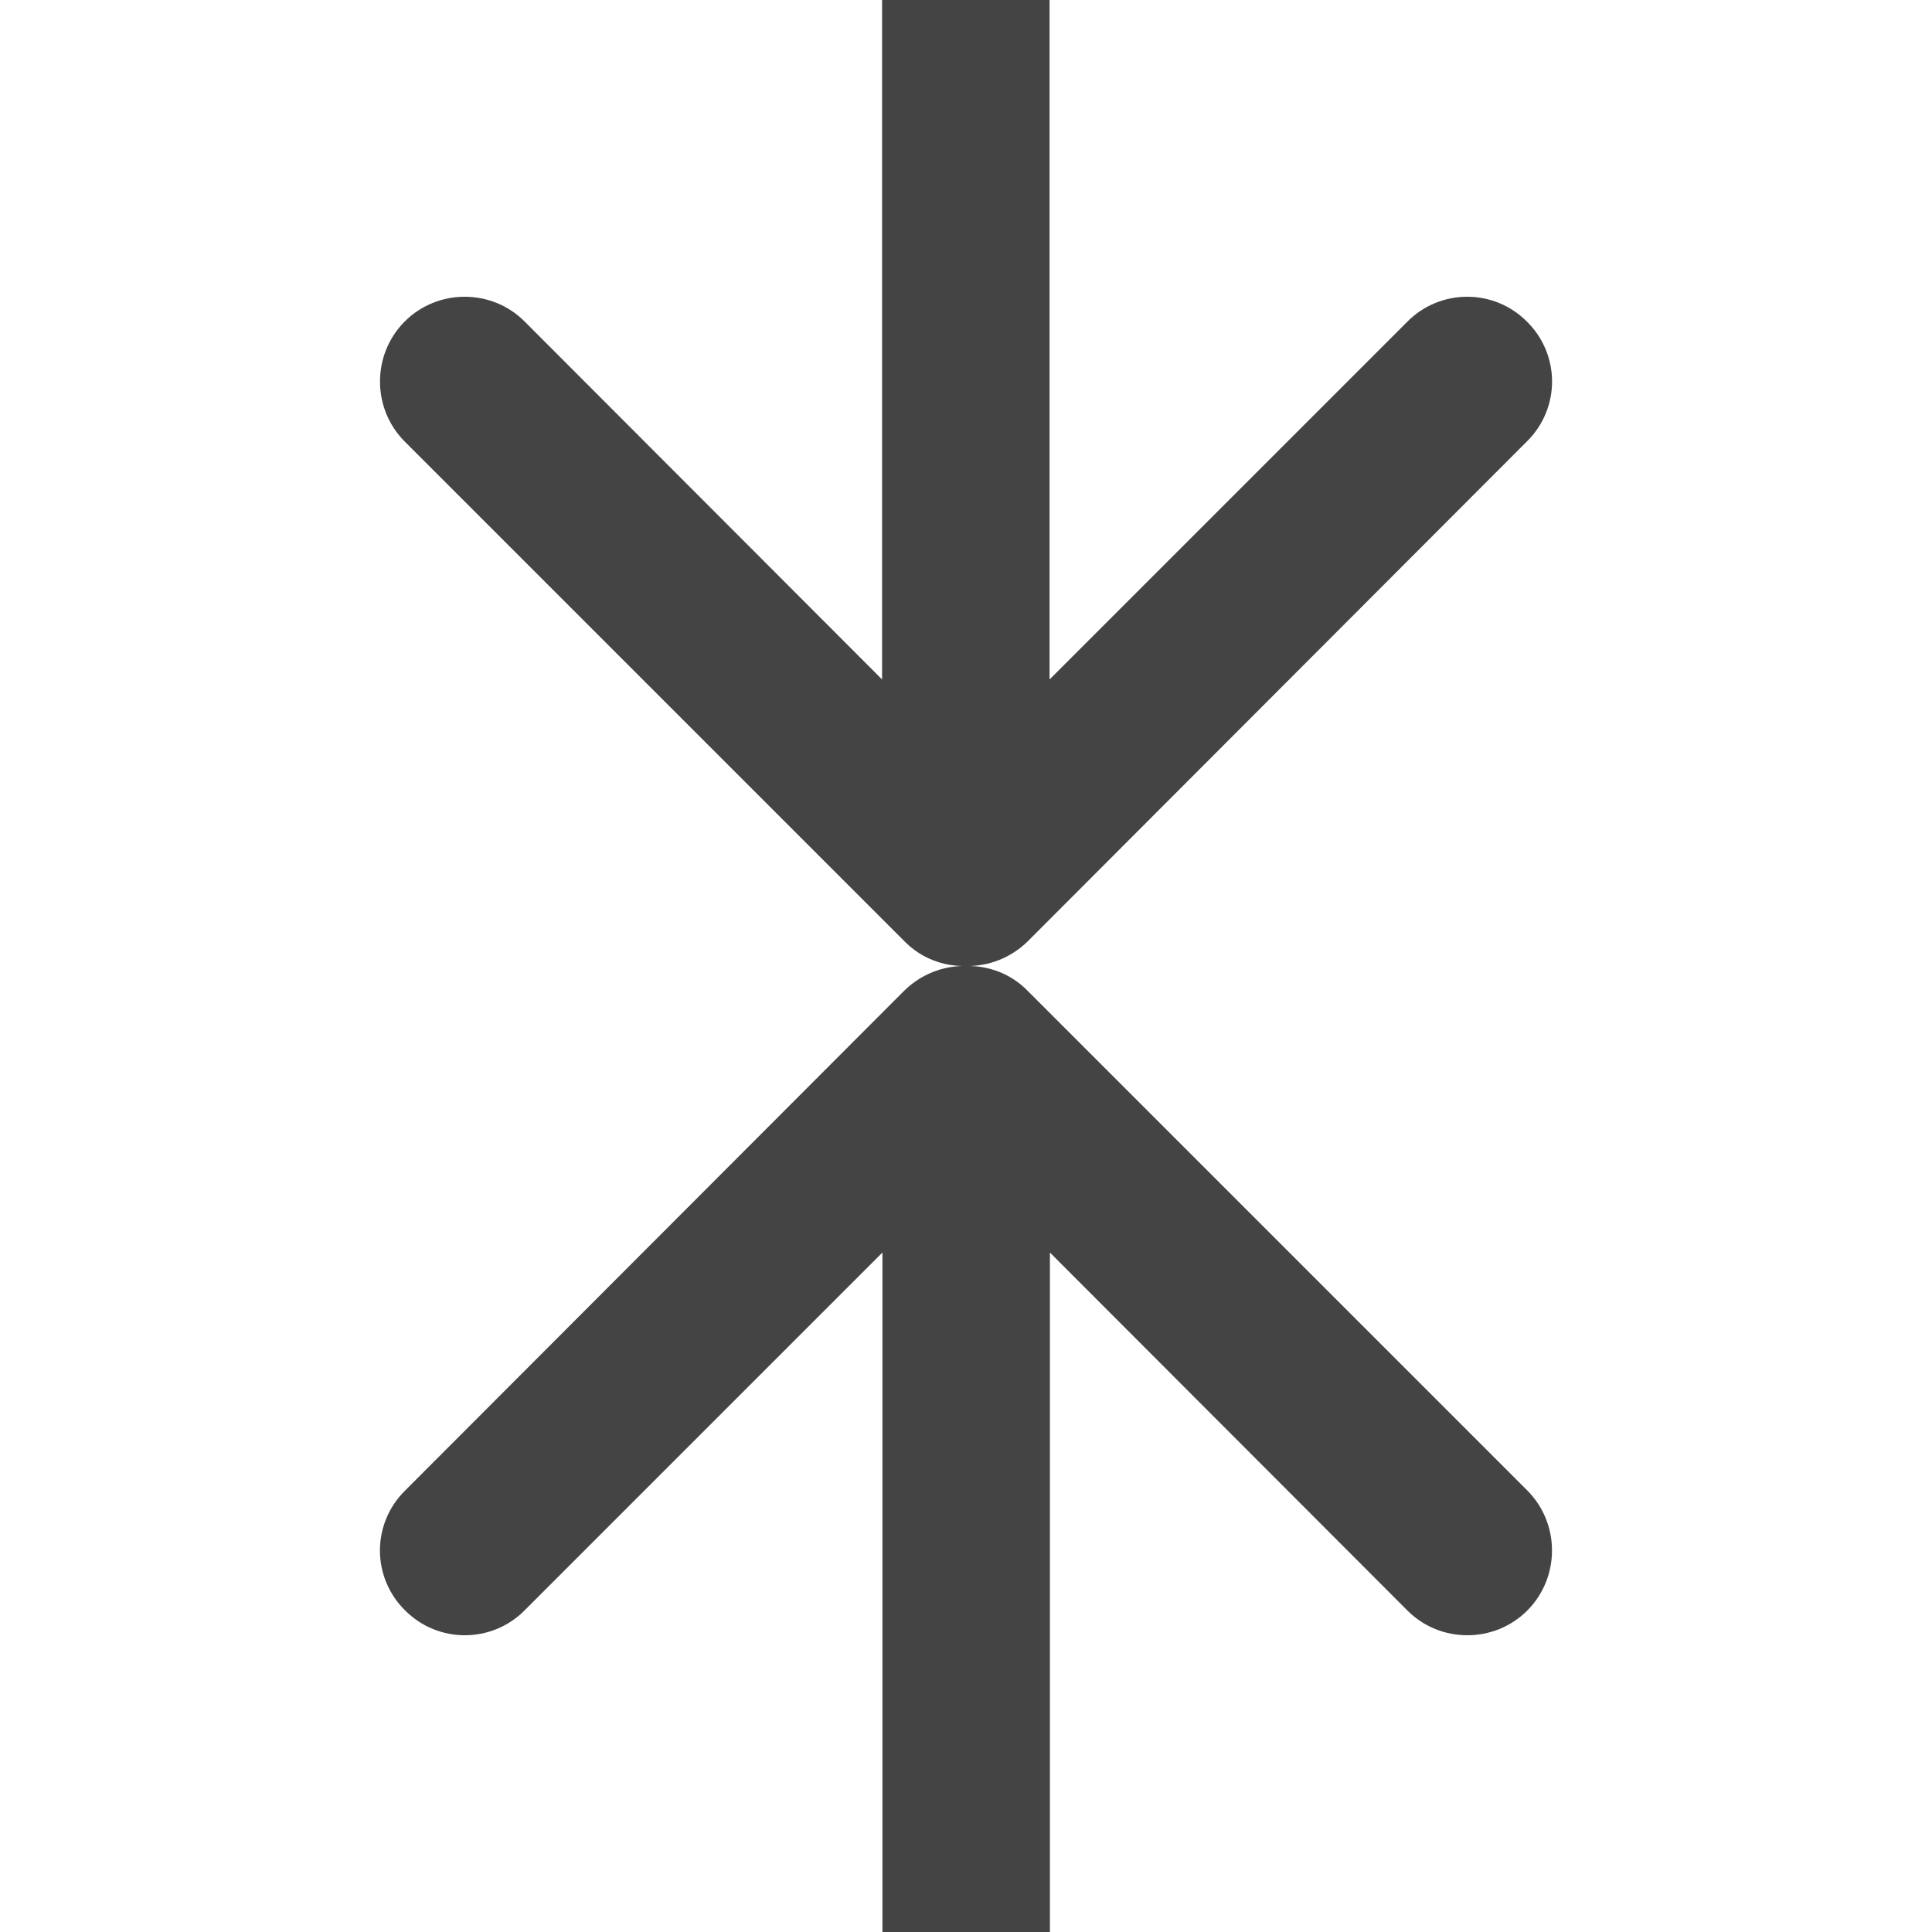 <svg xmlns="http://www.w3.org/2000/svg" style="fill-rule:evenodd;clip-rule:evenodd;stroke-linejoin:round;stroke-miterlimit:2" width="100%" height="100%" viewBox="0 0 16 16" xml:space="preserve">
 <defs>
  <style id="current-color-scheme" type="text/css">
   .ColorScheme-Text { color:#444444; } .ColorScheme-Highlight { color:#4285f4; } .ColorScheme-NeutralText { color:#ff9800; } .ColorScheme-PositiveText { color:#4caf50; } .ColorScheme-NegativeText { color:#f44336; }
  </style>
 </defs>
 <path style="fill:currentColor;" class="ColorScheme-Text" d="M7.308,16l0,-5.627l-2.964,2.964c-0.273,0.274 -0.716,0.274 -0.989,-0c-0.278,-0.274 -0.278,-0.719 -0,-0.993l4.133,-4.139c0.144,-0.141 0.329,-0.209 0.514,-0.205c0.185,-0.004 0.37,0.064 0.508,0.205l4.139,4.139c0.272,0.274 0.272,0.719 -0,0.993c-0.273,0.274 -0.722,0.274 -0.994,-0l-2.96,-2.964l0,5.627l-1.387,0Zm1.384,-16l-0,5.627l2.964,-2.964c0.273,-0.274 0.716,-0.274 0.989,0c0.278,0.274 0.278,0.719 0,0.993l-4.133,4.139c-0.144,0.141 -0.329,0.209 -0.514,0.205c-0.185,0.004 -0.37,-0.064 -0.508,-0.205l-4.139,-4.139c-0.272,-0.274 -0.272,-0.719 0,-0.993c0.273,-0.274 0.722,-0.274 0.994,0l2.96,2.964l-0,-5.627l1.387,-0Z"/>
</svg>
